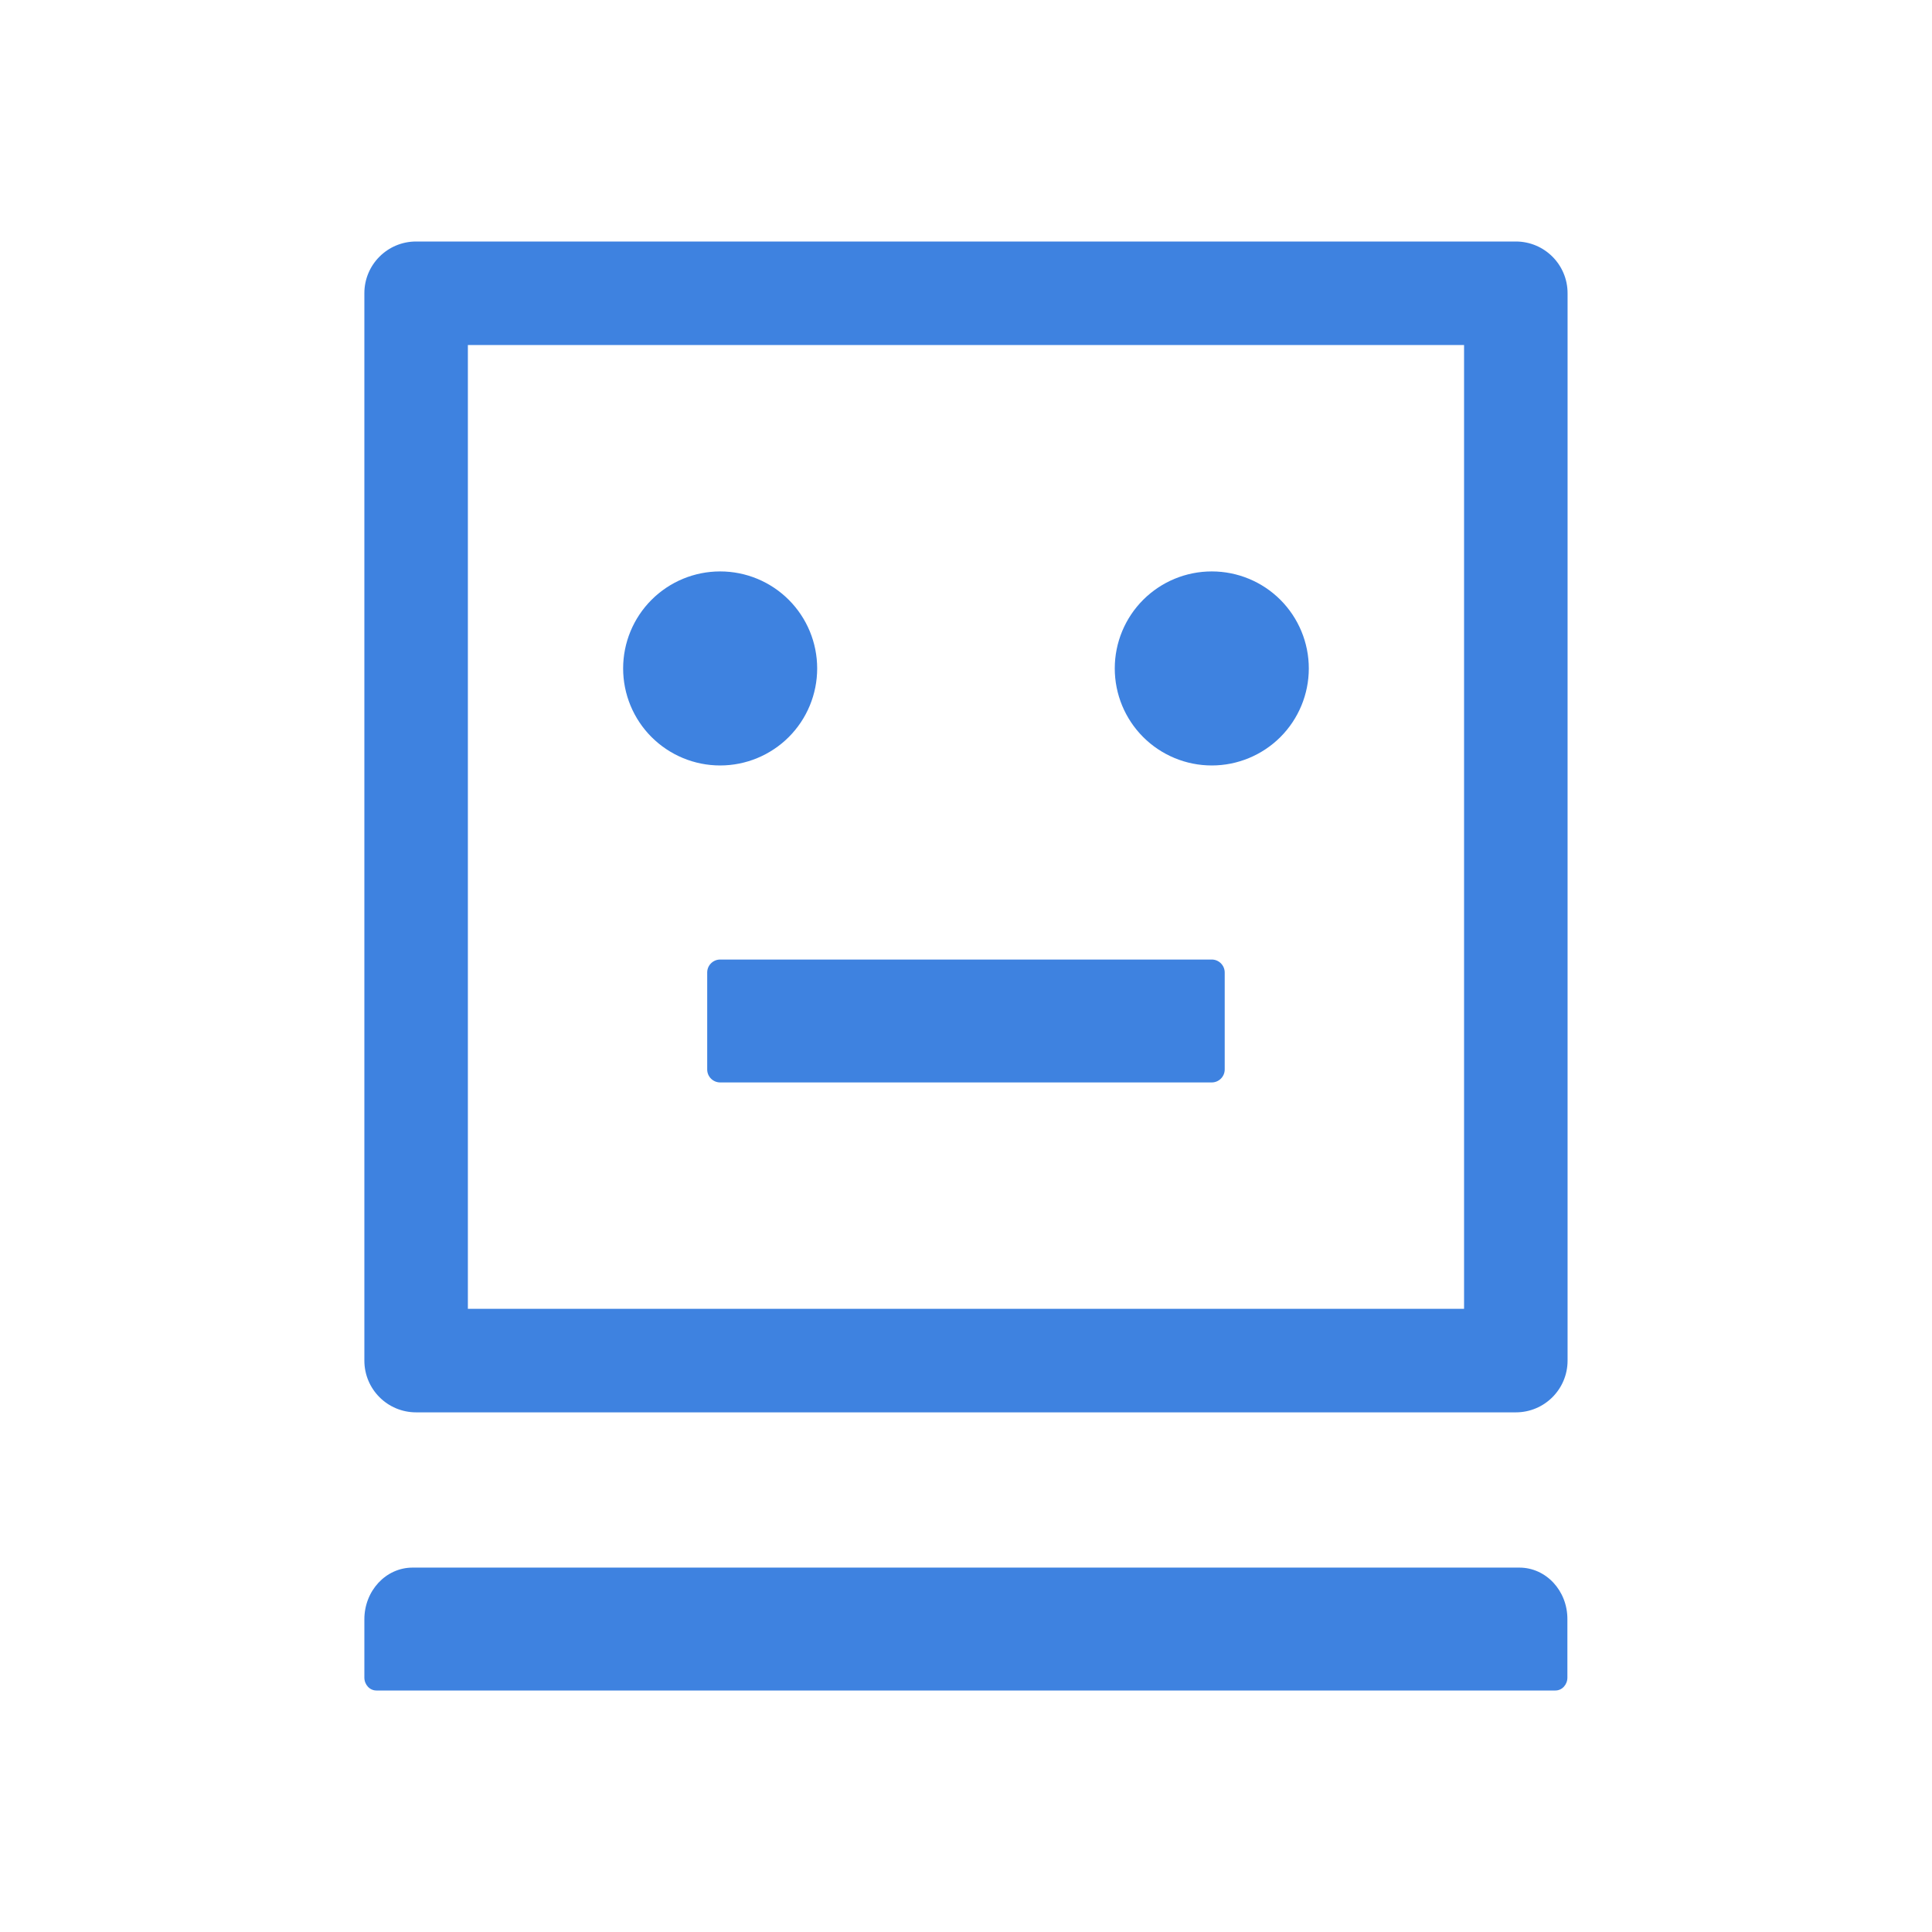 <?xml version="1.0" encoding="UTF-8"?> <svg xmlns="http://www.w3.org/2000/svg" width="64" height="64" viewBox="0 0 64 64" fill="none"><g clip-path="url(#clip0_2065_14436)"><path d="M20.642 22.143C20.642 22.995 20.98 23.813 21.583 24.416C22.186 25.018 23.003 25.357 23.856 25.357C24.709 25.357 25.526 25.018 26.129 24.416C26.732 23.813 27.07 22.995 27.07 22.143C27.07 21.29 26.732 20.473 26.129 19.87C25.526 19.267 24.709 18.929 23.856 18.929C23.003 18.929 22.186 19.267 21.583 19.87C20.98 20.473 20.642 21.29 20.642 22.143ZM50.213 8H13.785C12.836 8 12.07 8.766 12.07 9.714V45.071C12.07 46.02 12.836 46.786 13.785 46.786H50.213C51.161 46.786 51.928 46.02 51.928 45.071V9.714C51.928 8.766 51.161 8 50.213 8ZM48.499 43.357H15.499V11.429H48.499V43.357ZM36.928 22.143C36.928 22.995 37.266 23.813 37.869 24.416C38.472 25.018 39.289 25.357 40.142 25.357C40.994 25.357 41.812 25.018 42.415 24.416C43.017 23.813 43.356 22.995 43.356 22.143C43.356 21.29 43.017 20.473 42.415 19.87C41.812 19.267 40.994 18.929 40.142 18.929C39.289 18.929 38.472 19.267 37.869 19.87C37.266 20.473 36.928 21.29 36.928 22.143ZM50.331 51.929H13.667C12.783 51.929 12.07 52.695 12.07 53.643V55.571C12.07 55.807 12.247 56 12.467 56H51.526C51.745 56 51.922 55.807 51.922 55.571V53.643C51.928 52.695 51.215 51.929 50.331 51.929V51.929ZM40.142 31.786H23.856C23.62 31.786 23.427 31.979 23.427 32.214V35.429C23.427 35.664 23.62 35.857 23.856 35.857H40.142C40.377 35.857 40.57 35.664 40.57 35.429V32.214C40.57 31.979 40.377 31.786 40.142 31.786Z" fill="#3E82E0"></path></g><defs><clipPath id="clip0_2065_14436"><rect width="48" height="48" fill="white" transform="translate(8 8)"></rect></clipPath></defs></svg> 